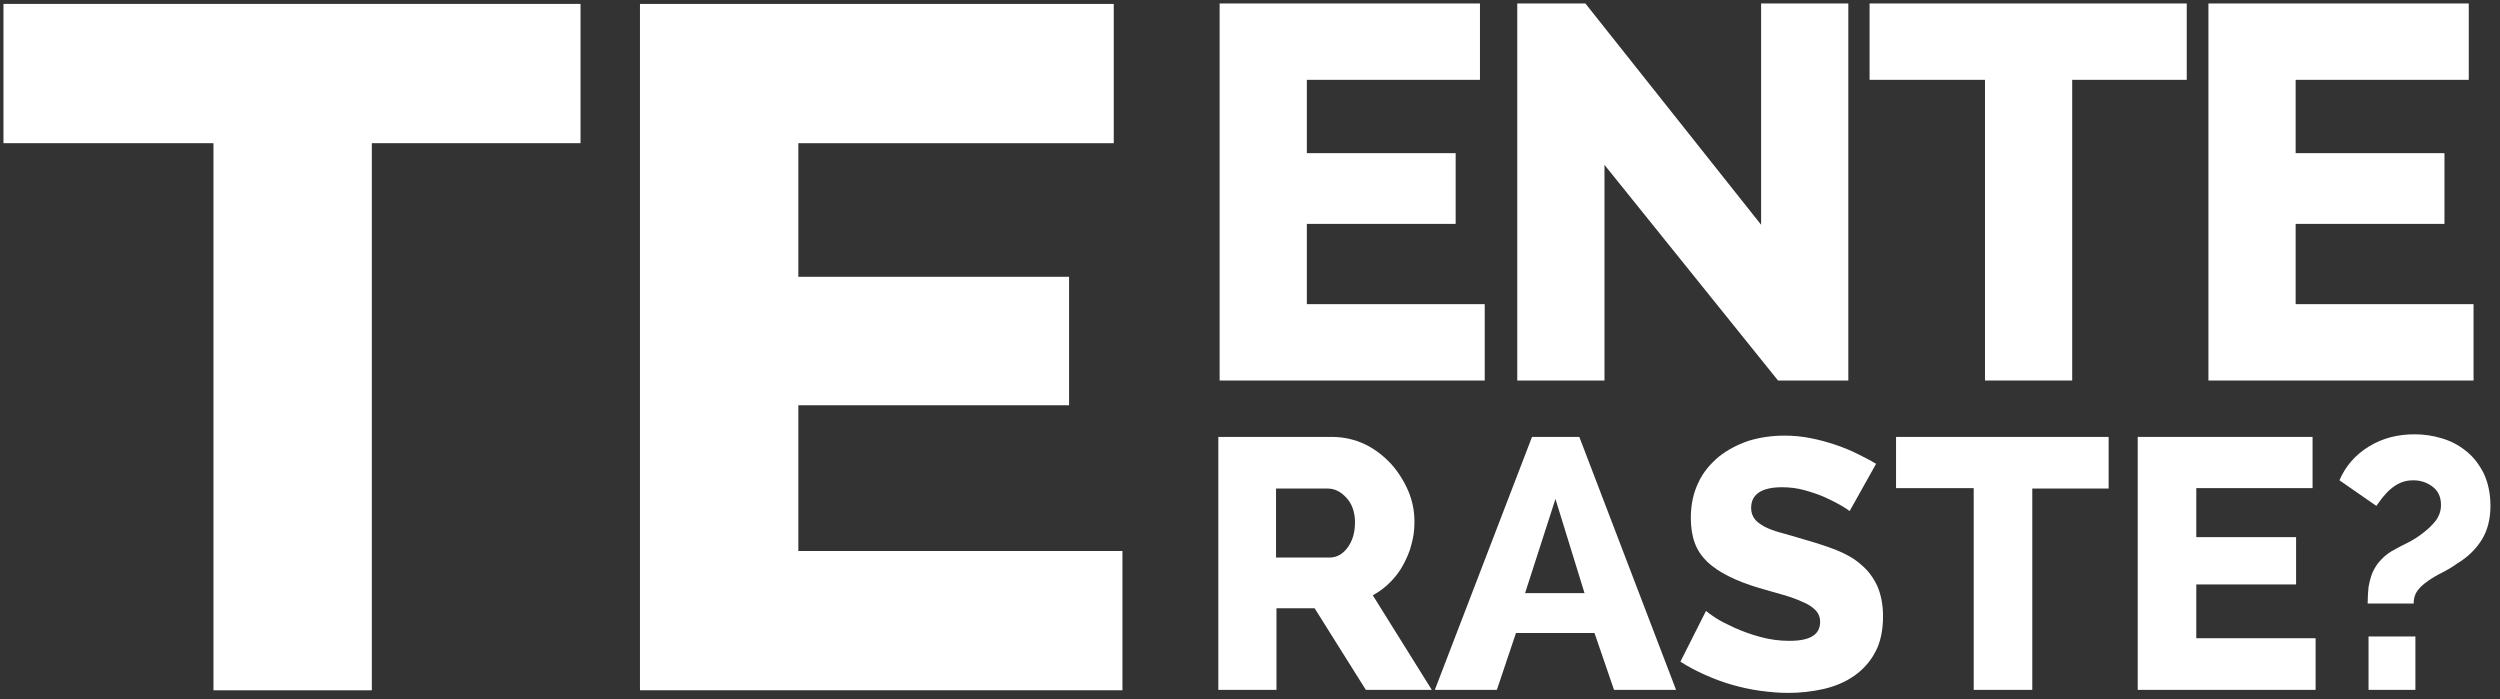 <?xml version="1.0" encoding="utf-8"?>
<!-- Generator: Adobe Illustrator 24.0.2, SVG Export Plug-In . SVG Version: 6.00 Build 0)  -->
<svg version="1.1" id="Capa_2" xmlns="http://www.w3.org/2000/svg" xmlns:xlink="http://www.w3.org/1999/xlink" x="0px" y="0px"
	 viewBox="0 0 576.2 161.2" style="enable-background:new 0 0 576.2 161.2;" xml:space="preserve">
<rect x="0" y="0" width="576.2" height="161.2" fill="#333333" stroke="none"/>
<style type="text/css">
	.st0{fill:#FFFFFF;}
</style>
<g>
	<path class="st0" d="M133.9,33H85.7v126.1H49.2V33H0.8V0.9h133V33z"/>
	<path class="st0" d="M258.7,127v32.1H147.5V0.9h109.2V33H184v30.8h62.4v29.6H184V127H258.7z"/>
</g>
<g>
	<path class="st0" d="M342.2,70.1v17.6h-61.1V0.8h60v17.6h-39.9v16.9h34.3v16.3h-34.3v18.5H342.2z"/>
	<path class="st0" d="M369.8,38v49.7h-20.1V0.8h15.7l40.5,51v-51H426v86.9h-16.2L369.8,38z"/>
	<path class="st0" d="M504,18.4h-26.4v69.3h-20.1V18.4h-26.6V0.8H504V18.4z"/>
	<path class="st0" d="M570.1,70.1v17.6H509V0.8h60v17.6h-39.9v16.9h34.3v16.3h-34.3v18.5H570.1z"/>
</g>
<g>
	<path class="st0" d="M280.8,159v-58.3H307c2.7,0,5.3,0.6,7.6,1.7c2.3,1.1,4.3,2.7,6,4.5c1.7,1.9,3,4,4,6.3c1,2.4,1.4,4.7,1.4,7.1
		c0,1.8-0.2,3.5-0.7,5.2c-0.4,1.7-1.1,3.2-1.9,4.7c-0.8,1.5-1.8,2.8-3,4c-1.2,1.2-2.5,2.2-4,3L330,159h-15.2L303,140.2h-8.8V159
		H280.8z M294.2,128.5h12.3c1.6,0,3-0.8,4.1-2.3c1.1-1.5,1.7-3.4,1.7-5.8c0-2.4-0.7-4.3-2-5.7c-1.3-1.4-2.7-2.1-4.3-2.1h-11.9V128.5
		z"/>
	<path class="st0" d="M330.7,159l22.4-58.3H364l22.3,58.3h-14.3l-4.5-13.1h-18.1L345,159H330.7z M358.5,115l-7,21.7h13.7L358.5,115z
		"/>
	<path class="st0" d="M426.3,117.8c-0.2-0.2-0.8-0.6-1.8-1.2c-1-0.6-2.2-1.2-3.7-1.9s-3.1-1.2-4.8-1.7c-1.8-0.5-3.5-0.7-5.3-0.7
		c-2.3,0-4.1,0.4-5.3,1.2c-1.2,0.8-1.8,2-1.8,3.6c0,1,0.3,1.8,0.8,2.5c0.5,0.7,1.3,1.2,2.3,1.8c1,0.5,2.3,1,3.8,1.4
		c1.5,0.4,3.2,0.9,5.2,1.5c2.8,0.8,5.3,1.6,7.6,2.5c2.2,0.9,4.2,2,5.7,3.4c1.6,1.3,2.8,3,3.7,4.9c0.8,1.9,1.3,4.2,1.3,6.9
		c0,3.3-0.6,6.1-1.8,8.3c-1.2,2.3-2.9,4.1-4.9,5.5c-2,1.4-4.4,2.4-7,3c-2.7,0.6-5.4,0.9-8.2,0.9c-2.1,0-4.3-0.2-6.5-0.5
		c-2.2-0.3-4.4-0.8-6.5-1.4c-2.1-0.6-4.2-1.4-6.2-2.3c-2-0.9-3.9-1.9-5.6-3l5.9-11.7c0.3,0.3,1,0.8,2.2,1.6c1.2,0.8,2.7,1.5,4.4,2.3
		c1.8,0.8,3.7,1.5,5.9,2.1c2.2,0.6,4.4,0.9,6.7,0.9c4.8,0,7.1-1.4,7.1-4.4c0-1.1-0.4-2-1.1-2.7c-0.7-0.7-1.7-1.4-3-1.9
		c-1.3-0.6-2.7-1.1-4.4-1.6c-1.7-0.5-3.6-1-5.6-1.6c-2.7-0.8-5-1.7-7-2.7c-2-1-3.6-2.1-4.9-3.3c-1.3-1.3-2.3-2.7-2.9-4.4
		c-0.6-1.6-0.9-3.6-0.9-5.7c0-3.1,0.6-5.8,1.7-8.1c1.1-2.4,2.7-4.3,4.7-6c2-1.6,4.3-2.8,6.9-3.7c2.6-0.8,5.4-1.2,8.3-1.2
		c2.1,0,4.1,0.2,6.1,0.6c2,0.4,3.8,0.9,5.6,1.5c1.8,0.6,3.5,1.3,5.1,2.1c1.6,0.8,3,1.5,4.3,2.3L426.3,117.8z"/>
	<path class="st0" d="M486.1,112.6h-17.7V159h-13.5v-46.5H437v-11.8h49V112.6z"/>
	<path class="st0" d="M533.7,147.2V159h-41v-58.3H533v11.8h-26.8v11.3h23v10.9h-23v12.4H533.7z"/>
	<path class="st0" d="M545.7,138.9c0-1.3,0.1-2.5,0.2-3.6c0.2-1.1,0.5-2.3,0.9-3.3c0.5-1.1,1.1-2.1,2-3c0.8-0.9,2-1.8,3.4-2.5
		c0.7-0.4,1.7-0.9,2.9-1.5c1.2-0.6,2.4-1.4,3.4-2.2c1.1-0.8,2.1-1.8,2.9-2.8c0.8-1.1,1.2-2.3,1.2-3.6c0-1.8-0.6-3.2-1.9-4.2
		c-1.3-1-2.8-1.5-4.5-1.5c-1.1,0-2.1,0.2-3,0.6c-0.9,0.4-1.6,0.9-2.3,1.5c-0.7,0.6-1.2,1.2-1.8,1.9c-0.5,0.7-1,1.3-1.4,1.9l-8.5-5.9
		c1.4-3.3,3.7-5.9,6.8-7.8c3.1-1.9,6.6-2.8,10.5-2.8c2.1,0,4.2,0.3,6.2,0.9c2.1,0.6,4,1.6,5.6,2.9c1.7,1.3,3,3,4.1,5.1
		c1,2.1,1.6,4.6,1.6,7.6c0,3.1-0.7,5.7-2,7.8c-1.3,2.1-3.2,4-5.7,5.5c-1.1,0.8-2.3,1.5-3.5,2.1c-1.2,0.6-2.2,1.2-3.2,1.9
		c-1,0.7-1.8,1.4-2.4,2.2c-0.6,0.8-0.9,1.8-0.9,3H545.7z M545.9,159v-12.3h10.8V159H545.9z"/>
</g>
</svg>

